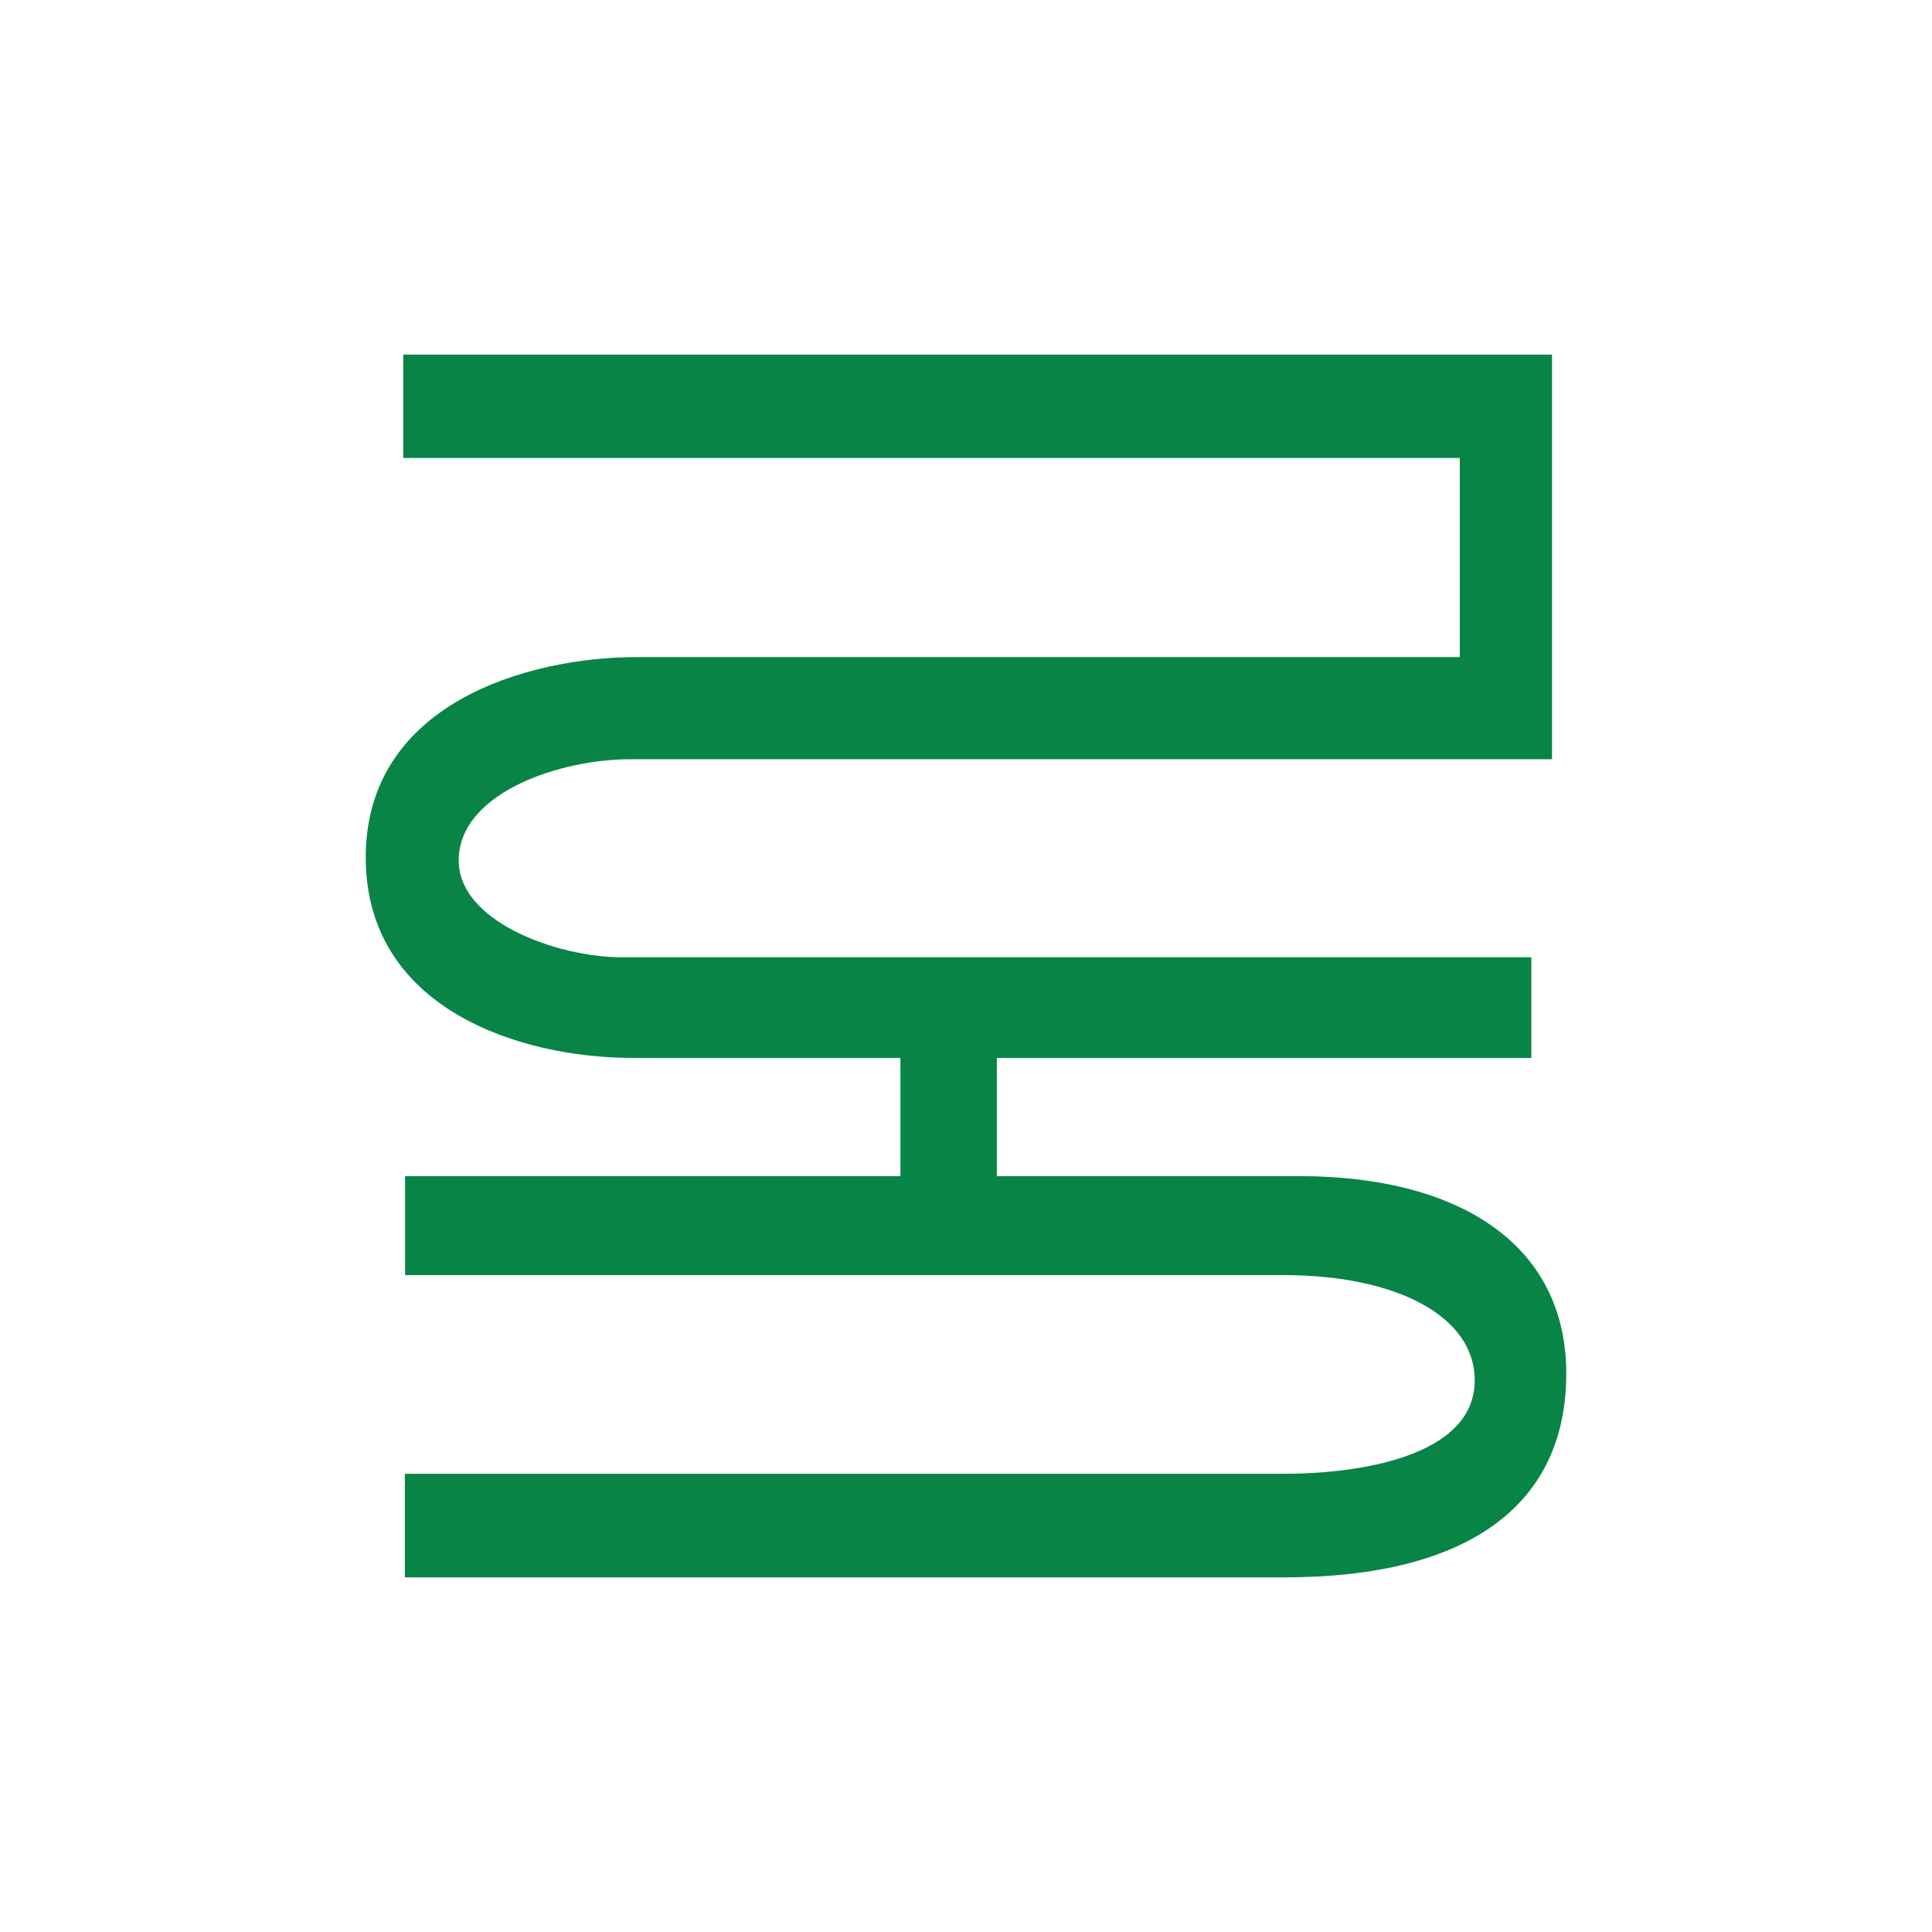 <?xml version="1.0" encoding="UTF-8" standalone="no"?>
<!-- Created with Inkscape (http://www.inkscape.org/) -->

<svg
   xmlns:dc="http://purl.org/dc/elements/1.1/"
   xmlns:cc="http://creativecommons.org/ns#"
   xmlns:rdf="http://www.w3.org/1999/02/22-rdf-syntax-ns#"
   xmlns:svg="http://www.w3.org/2000/svg"
   xmlns="http://www.w3.org/2000/svg"
   xmlns:sodipodi="http://sodipodi.sourceforge.net/DTD/sodipodi-0.dtd"
   xmlns:inkscape="http://www.inkscape.org/namespaces/inkscape"
   width="300"
   height="300"
   viewBox="0 0 300 300"
   version="1.1"
   id="svg8"
   inkscape:version="0.92.2 (5c3e80d, 2017-08-06)"
   sodipodi:docname="Virittarius.svg"
   inkscape:export-filename="C:\Users\irock\Desktop\Stuff\Images\Homestuck\ezodiac\06 Jade\Derse\Virittarius.png"
   inkscape:export-xdpi="320"
   inkscape:export-ydpi="320">
  <title
     id="title5921">Virittarius</title>
  <defs
     id="defs2" />
  <sodipodi:namedview
     id="base"
     pagecolor="#ffffff"
     bordercolor="#666666"
     borderopacity="1.0"
     inkscape:pageopacity="0.0"
     inkscape:pageshadow="2"
     inkscape:zoom="1.979899"
     inkscape:cx="150.61002"
     inkscape:cy="156.7703"
     inkscape:document-units="px"
     inkscape:current-layer="layer1"
     showgrid="false"
     showguides="true"
     units="px"
     inkscape:pagecheckerboard="true"
     inkscape:showpageshadow="false" />
  <g
     inkscape:label="Layer 1"
     inkscape:groupmode="layer"
     id="layer1"
     transform="translate(187.143,-207.625)">
    <path
       style="fill:#088446;fill-opacity:1;stroke:none;stroke-width:1px;stroke-linecap:butt;stroke-linejoin:miter;stroke-opacity:1"
       d="m -124.53,278.737 -4.1e-4,-16.045 178.384,3.9e-4 -4.29e-4,62.826 -143.25,4.1e-4 c -10.395,3e-5 -26.104,4.956 -26.517,15.343 -0.391,9.853 15.393,15.405 25.254,15.405 H 50.645 v 15.627 h -82.998 v 18.361 h 47.003 c 24.501,0 41.416,10.425 41.416,30.662 0,20.537 -15.391,31.641 -43.799,31.641 l -136.544,-3e-5 1.3e-4,-16.088 136.654,-5e-4 c 11.033,-4e-5 29.473,-2.516 29.473,-14.511 0,-9.994 -12.222,-16.34 -29.718,-16.341 l -136.378,-4.9e-4 -2.4e-4,-15.362 76.919,2e-5 2.87e-4,-18.361 -41.638,3e-4 c -17.442,1.3e-4 -41.386,-7.625 -41.386,-31.136 0,-23.934 25.202,-31.106 42.148,-31.106 l 127.736,2e-5 v -30.914 z"
       id="path5919"
       inkscape:connector-curvature="0"
       sodipodi:nodetypes="ccccsssccccsssccsssccccsssccc" />
  </g>
</svg>
